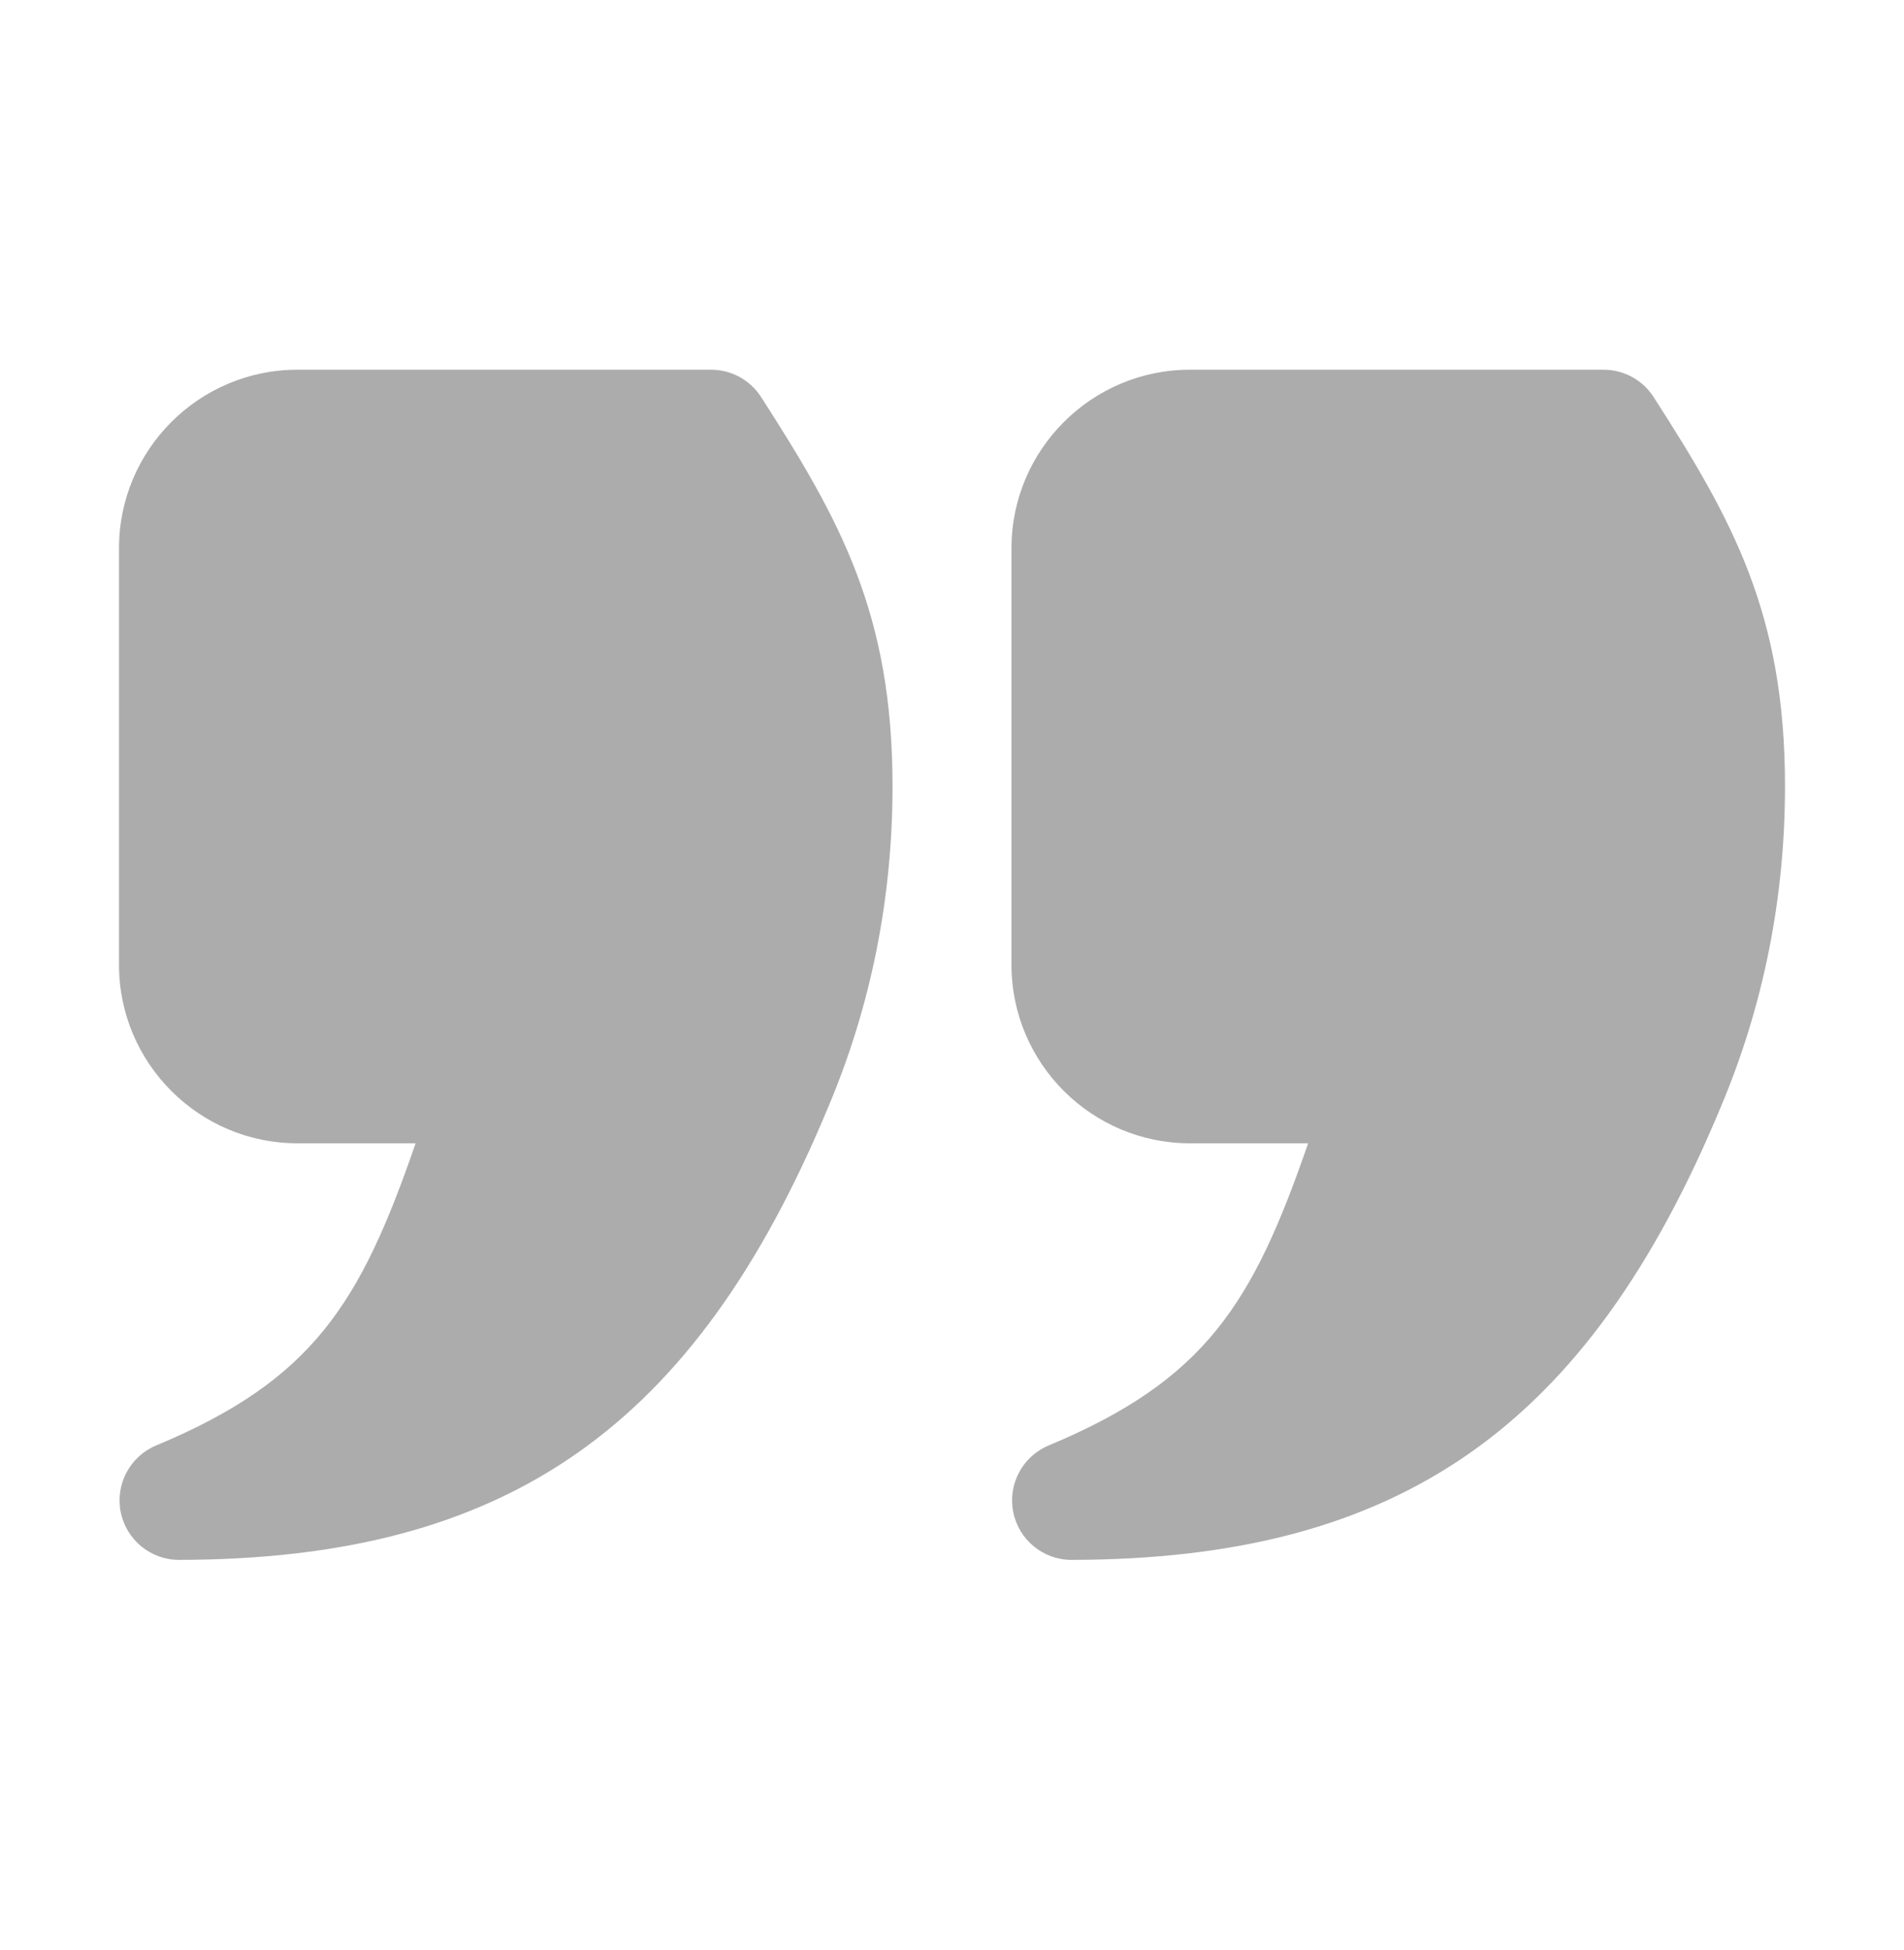 <?xml version="1.0" encoding="UTF-8"?> <svg xmlns="http://www.w3.org/2000/svg" width="42" height="43" viewBox="0 0 42 43" fill="none"><path d="M22.312 21.279V12.091C22.312 9.92 24.079 8.154 26.25 8.154H35.372C35.818 8.154 36.235 8.38 36.476 8.756C38.227 11.477 39.375 13.544 39.375 17.341C39.375 19.81 38.898 22.19 37.959 24.414C35.016 31.494 30.866 34.391 23.64 34.404H23.638C23.012 34.404 22.474 33.963 22.351 33.35C22.228 32.736 22.555 32.121 23.133 31.88C26.596 30.436 27.637 28.746 28.856 25.216H26.25C24.079 25.216 22.312 23.45 22.312 21.279ZM6.562 25.216H9.168C7.949 28.746 6.909 30.436 3.445 31.88C2.867 32.121 2.54 32.736 2.663 33.35C2.786 33.963 3.325 34.404 3.95 34.404H3.953C11.178 34.391 15.328 31.494 18.271 24.414C19.211 22.19 19.688 19.81 19.688 17.341C19.688 13.544 18.539 11.477 16.788 8.756C16.547 8.38 16.131 8.154 15.685 8.154H6.562C4.391 8.154 2.625 9.92 2.625 12.091V21.279C2.625 23.45 4.391 25.216 6.562 25.216Z" fill="#5A5A5A" fill-opacity="0.5"></path></svg> 